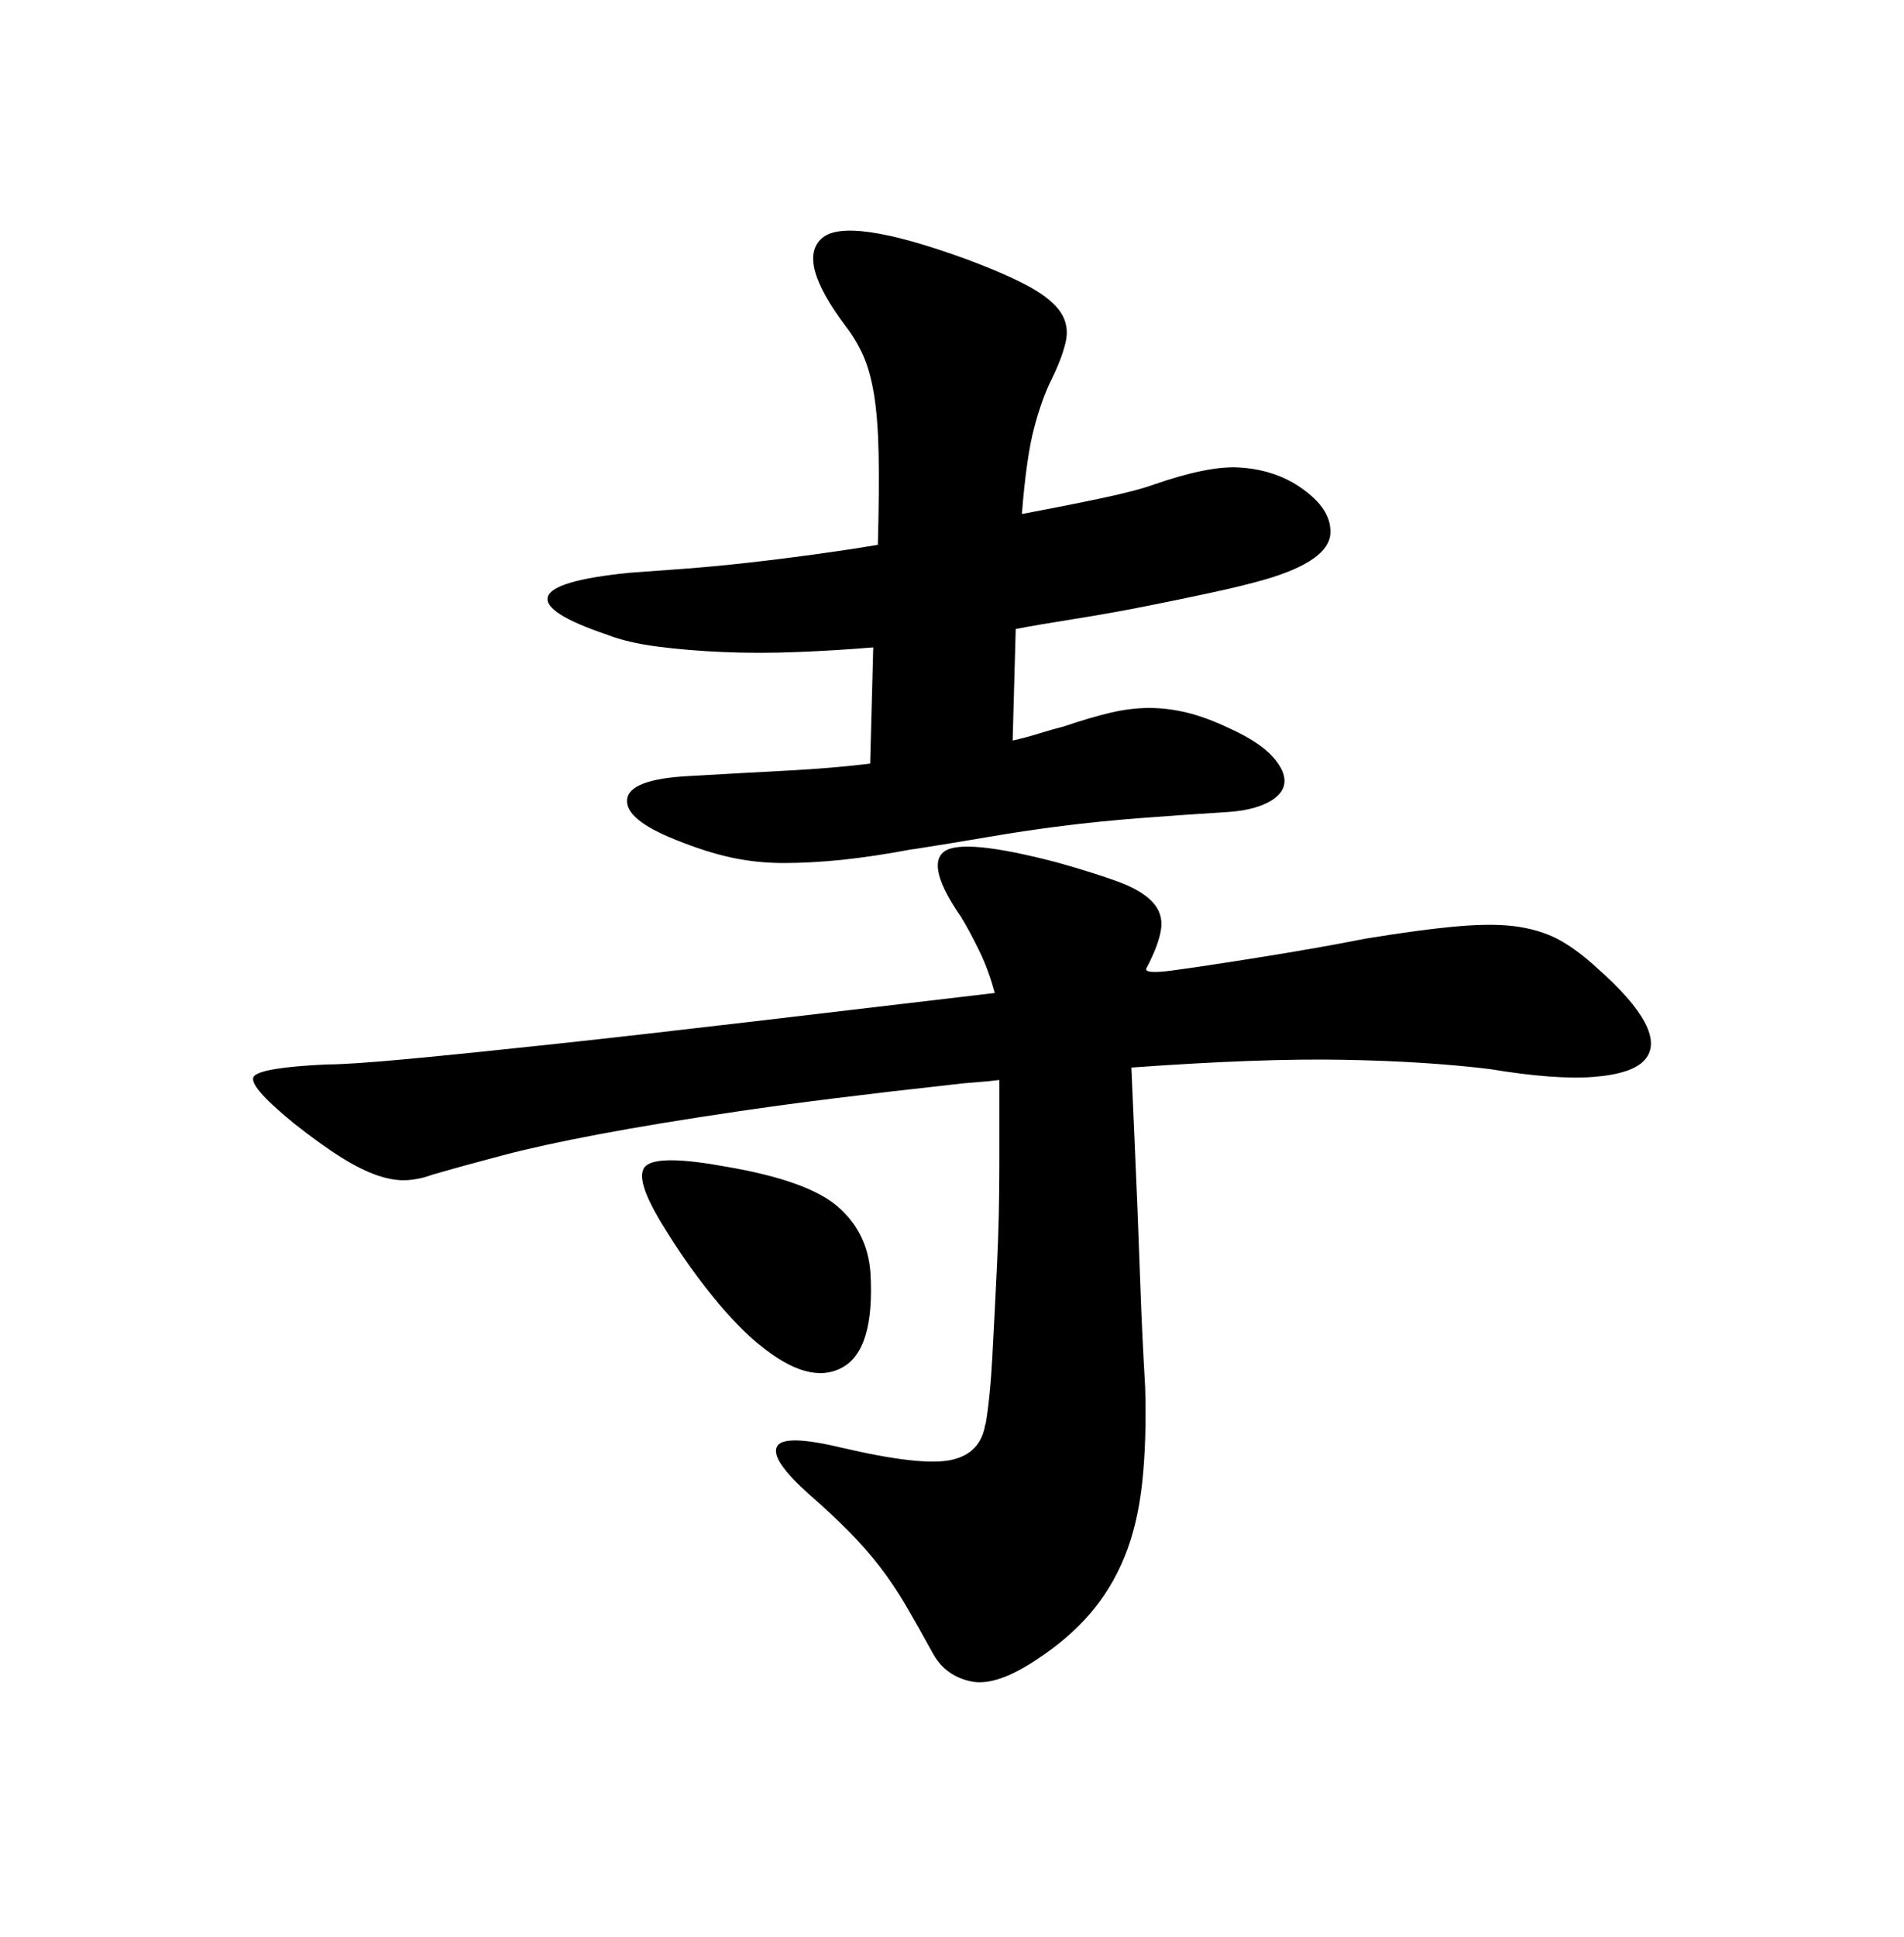 <svg width="60" height="61" viewBox="0 0 60 61" fill="none" xmlns="http://www.w3.org/2000/svg">
<path d="M31.057 44.868C31.154 44.314 31.226 43.588 31.274 42.691C31.323 41.794 31.371 40.832 31.42 39.805C31.468 38.777 31.492 37.758 31.492 36.755V34.015C31.234 34.048 30.984 34.072 30.742 34.089C30.501 34.105 30.251 34.129 29.993 34.162C27.316 34.456 25.099 34.733 23.326 34.994C21.552 35.255 20.069 35.499 18.86 35.728C17.65 35.956 16.642 36.176 15.844 36.388C15.038 36.6 14.297 36.804 13.619 37C13.361 37.097 13.095 37.154 12.821 37.171C12.547 37.187 12.241 37.138 11.902 37.024C11.564 36.91 11.185 36.722 10.765 36.461C10.346 36.2 9.847 35.842 9.266 35.385C8.266 34.57 7.847 34.072 8.008 33.893C8.17 33.714 8.927 33.591 10.282 33.526C10.765 33.526 11.62 33.469 12.845 33.355C14.071 33.24 15.586 33.086 17.408 32.89C19.23 32.694 21.31 32.458 23.664 32.181C26.018 31.903 28.574 31.602 31.347 31.275C31.218 30.786 31.049 30.329 30.839 29.905C30.63 29.482 30.444 29.139 30.283 28.878C29.541 27.802 29.364 27.117 29.751 26.823C30.138 26.53 31.331 26.644 33.322 27.166C34.128 27.394 34.773 27.598 35.257 27.777C35.741 27.957 36.095 28.169 36.321 28.413C36.547 28.658 36.636 28.943 36.587 29.269C36.539 29.596 36.386 30.003 36.128 30.493C36.063 30.623 36.337 30.648 36.95 30.566C37.563 30.484 38.482 30.346 39.707 30.15C40.932 29.954 42.045 29.759 43.036 29.563C44.23 29.367 45.213 29.237 45.979 29.172C46.753 29.106 47.39 29.114 47.89 29.196C48.389 29.278 48.825 29.424 49.196 29.636C49.566 29.848 49.945 30.134 50.332 30.493C51.074 31.145 51.574 31.716 51.832 32.205C52.09 32.694 52.09 33.086 51.832 33.379C51.574 33.673 51.042 33.852 50.236 33.917C49.429 33.983 48.333 33.901 46.955 33.673C45.632 33.51 44.101 33.412 42.343 33.379C40.586 33.346 38.361 33.428 35.652 33.624C35.684 34.374 35.717 35.108 35.749 35.825C35.781 36.543 35.813 37.301 35.846 38.1C35.878 38.9 35.91 39.756 35.942 40.669C35.974 41.582 36.023 42.593 36.087 43.694C36.12 44.836 36.087 45.847 35.991 46.719C35.894 47.6 35.708 48.375 35.434 49.043C35.16 49.712 34.797 50.307 34.346 50.829C33.895 51.351 33.346 51.824 32.701 52.248C31.831 52.835 31.129 53.072 30.597 52.957C30.065 52.843 29.67 52.558 29.412 52.101C29.09 51.514 28.799 51 28.542 50.56C28.284 50.12 28.009 49.712 27.719 49.337C27.429 48.962 27.107 48.595 26.752 48.236C26.397 47.877 25.978 47.486 25.494 47.062C24.688 46.344 24.349 45.847 24.479 45.57C24.608 45.292 25.285 45.301 26.51 45.594C28.187 45.986 29.332 46.116 29.96 45.986C30.589 45.855 30.952 45.48 31.049 44.86L31.057 44.868ZM28.783 26.742C27.913 26.905 27.155 27.019 26.51 27.084C25.865 27.149 25.261 27.182 24.696 27.182C24.132 27.182 23.584 27.125 23.052 27.011C22.52 26.897 21.931 26.709 21.286 26.448C20.222 26.024 19.714 25.6 19.762 25.176C19.811 24.752 20.464 24.507 21.721 24.442C22.85 24.377 23.882 24.32 24.809 24.271C25.744 24.222 26.615 24.149 27.421 24.051L27.518 20.39C26.744 20.455 25.946 20.504 25.123 20.536C24.301 20.569 23.519 20.569 22.777 20.536C22.036 20.504 21.351 20.447 20.722 20.365C20.093 20.284 19.569 20.161 19.15 19.998C17.795 19.541 17.166 19.142 17.263 18.799C17.36 18.457 18.215 18.204 19.827 18.041C20.278 18.009 20.835 17.968 21.496 17.919C22.157 17.87 22.85 17.805 23.576 17.723C24.301 17.642 25.019 17.552 25.728 17.454C26.438 17.356 27.082 17.258 27.663 17.16C27.695 15.986 27.703 15.024 27.687 14.282C27.671 13.532 27.622 12.912 27.542 12.423C27.461 11.934 27.348 11.526 27.203 11.2C27.058 10.874 26.873 10.564 26.647 10.27C25.615 8.9 25.365 7.979 25.897 7.506C26.429 7.033 27.953 7.253 30.46 8.166C31.331 8.493 32 8.786 32.468 9.047C32.935 9.308 33.258 9.577 33.435 9.854C33.612 10.132 33.661 10.441 33.58 10.784C33.499 11.126 33.346 11.526 33.121 11.983C32.927 12.374 32.75 12.871 32.589 13.475C32.427 14.078 32.298 14.983 32.202 16.19C33.072 16.027 33.895 15.864 34.669 15.701C35.442 15.538 36.007 15.391 36.361 15.261C37.49 14.869 38.377 14.69 39.022 14.722C39.667 14.755 40.247 14.918 40.763 15.212C41.569 15.701 41.956 16.231 41.924 16.802C41.892 17.372 41.215 17.854 39.892 18.245C39.441 18.375 38.877 18.514 38.2 18.661C37.522 18.808 36.813 18.954 36.071 19.101C35.33 19.248 34.596 19.378 33.87 19.493C33.145 19.607 32.524 19.713 32.008 19.811L31.911 23.325C32.202 23.26 32.476 23.186 32.734 23.105C32.992 23.023 33.25 22.95 33.508 22.885C34.088 22.689 34.588 22.542 35.007 22.444C35.426 22.347 35.829 22.298 36.216 22.298C36.603 22.298 36.998 22.347 37.401 22.444C37.804 22.542 38.248 22.705 38.731 22.934C39.377 23.227 39.836 23.529 40.11 23.839C40.384 24.149 40.505 24.426 40.473 24.671C40.441 24.915 40.263 25.119 39.941 25.282C39.618 25.445 39.199 25.543 38.683 25.576C37.651 25.641 36.716 25.706 35.878 25.771C35.039 25.837 34.233 25.918 33.459 26.016C32.685 26.114 31.919 26.228 31.162 26.358C30.404 26.489 29.606 26.619 28.767 26.75L28.783 26.742ZM23.954 42.373C23.503 42.014 23.011 41.509 22.479 40.856C21.947 40.204 21.439 39.487 20.956 38.704C20.278 37.627 20.077 36.967 20.351 36.722C20.625 36.478 21.471 36.486 22.89 36.747C24.599 37.04 25.76 37.456 26.389 37.994C27.018 38.533 27.365 39.226 27.429 40.074C27.526 41.705 27.227 42.708 26.534 43.075C25.841 43.45 24.978 43.213 23.946 42.365L23.954 42.373Z" fill="black"/>
</svg>

